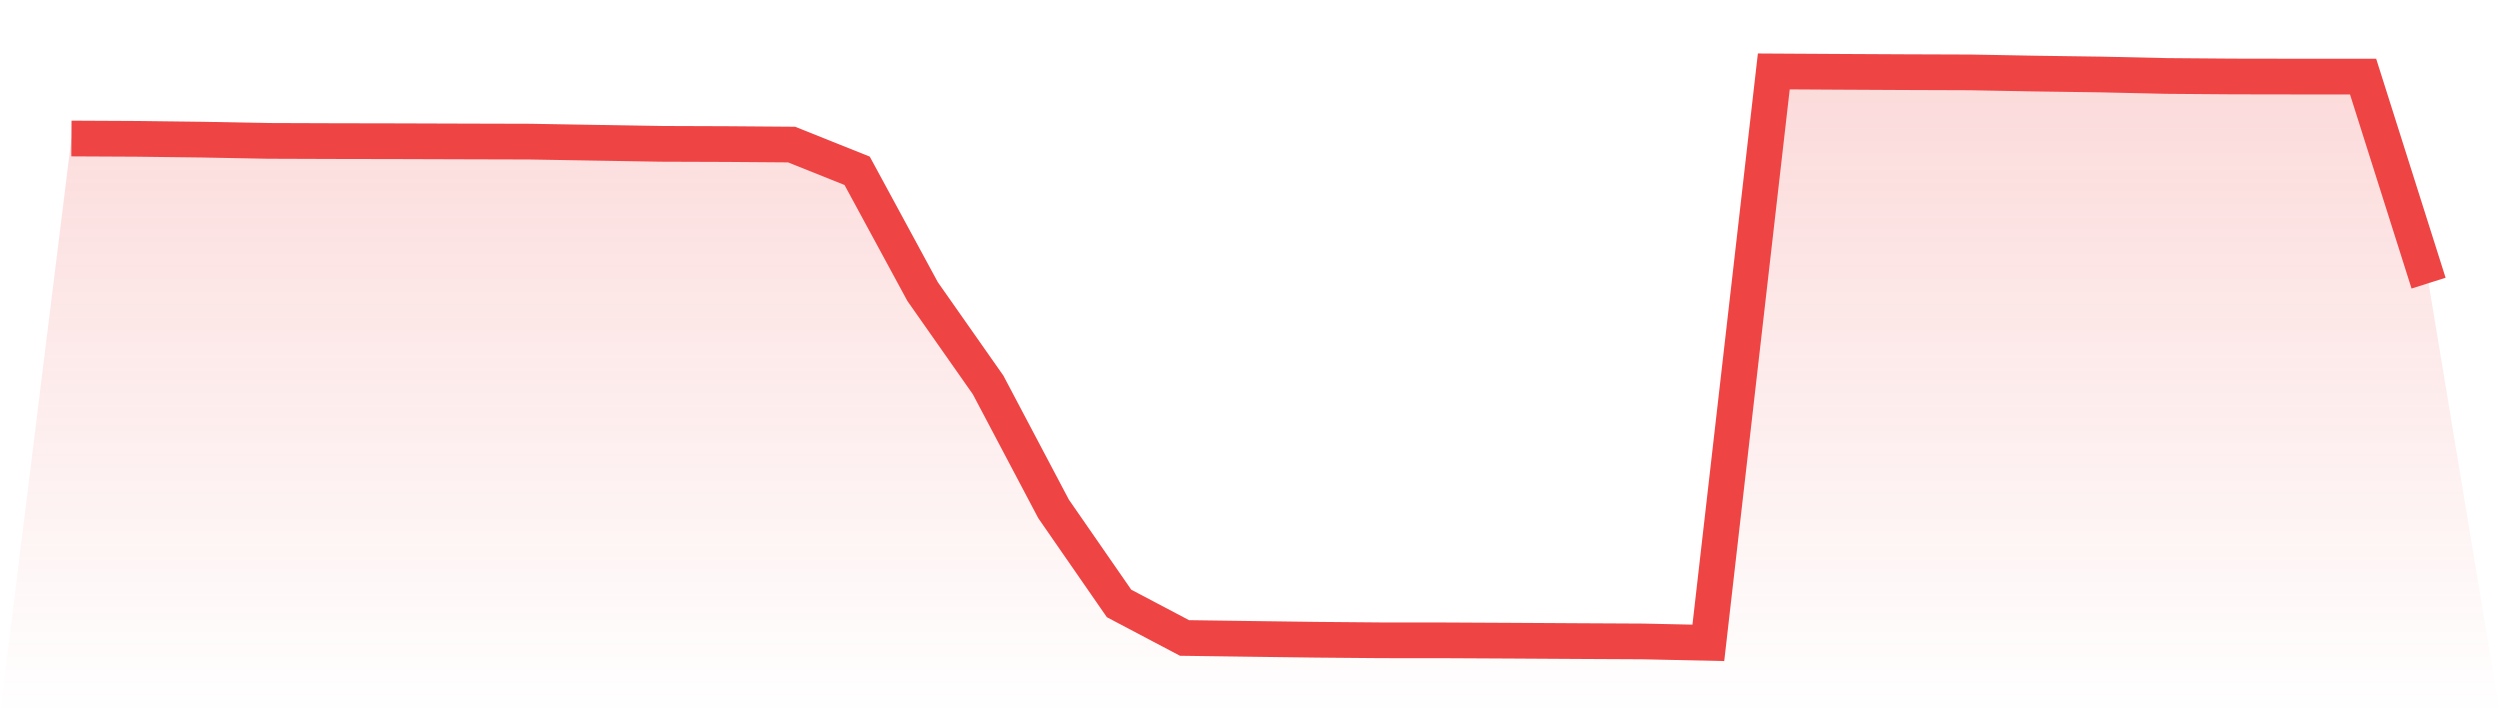 <svg viewBox="0 0 140 40" xmlns="http://www.w3.org/2000/svg">
<defs>
<linearGradient id="gradient" x1="0" x2="0" y1="0" y2="1">
<stop offset="0%" stop-color="#ef4444" stop-opacity="0.2"/>
<stop offset="100%" stop-color="#ef4444" stop-opacity="0"/>
</linearGradient>
</defs>
<path d="M4,7.756 L4,7.756 L7.667,7.775 L11.333,7.82 L15,7.889 L18.667,7.902 L22.333,7.909 L26,7.921 L29.667,7.931 L33.333,7.994 L37,8.055 L40.667,8.068 L44.333,8.096 L48,9.565 L51.667,16.33 L55.333,21.555 L59,28.498 L62.667,33.793 L66.333,35.726 L70,35.777 L73.667,35.825 L77.333,35.857 L81,35.86 L84.667,35.879 L88.333,35.901 L92,35.92 L95.667,36 L99.333,4 L103,4.022 L106.667,4.041 L110.333,4.054 L114,4.121 L117.667,4.172 L121.333,4.254 L125,4.283 L128.667,4.289 L132.333,4.289 L136,15.856 L140,40 L0,40 z" fill="url(#gradient)"/>
<path d="M4,7.756 L4,7.756 L7.667,7.775 L11.333,7.82 L15,7.889 L18.667,7.902 L22.333,7.909 L26,7.921 L29.667,7.931 L33.333,7.994 L37,8.055 L40.667,8.068 L44.333,8.096 L48,9.565 L51.667,16.33 L55.333,21.555 L59,28.498 L62.667,33.793 L66.333,35.726 L70,35.777 L73.667,35.825 L77.333,35.857 L81,35.86 L84.667,35.879 L88.333,35.901 L92,35.92 L95.667,36 L99.333,4 L103,4.022 L106.667,4.041 L110.333,4.054 L114,4.121 L117.667,4.172 L121.333,4.254 L125,4.283 L128.667,4.289 L132.333,4.289 L136,15.856" fill="none" stroke="#ef4444" stroke-width="2"/>
</svg>